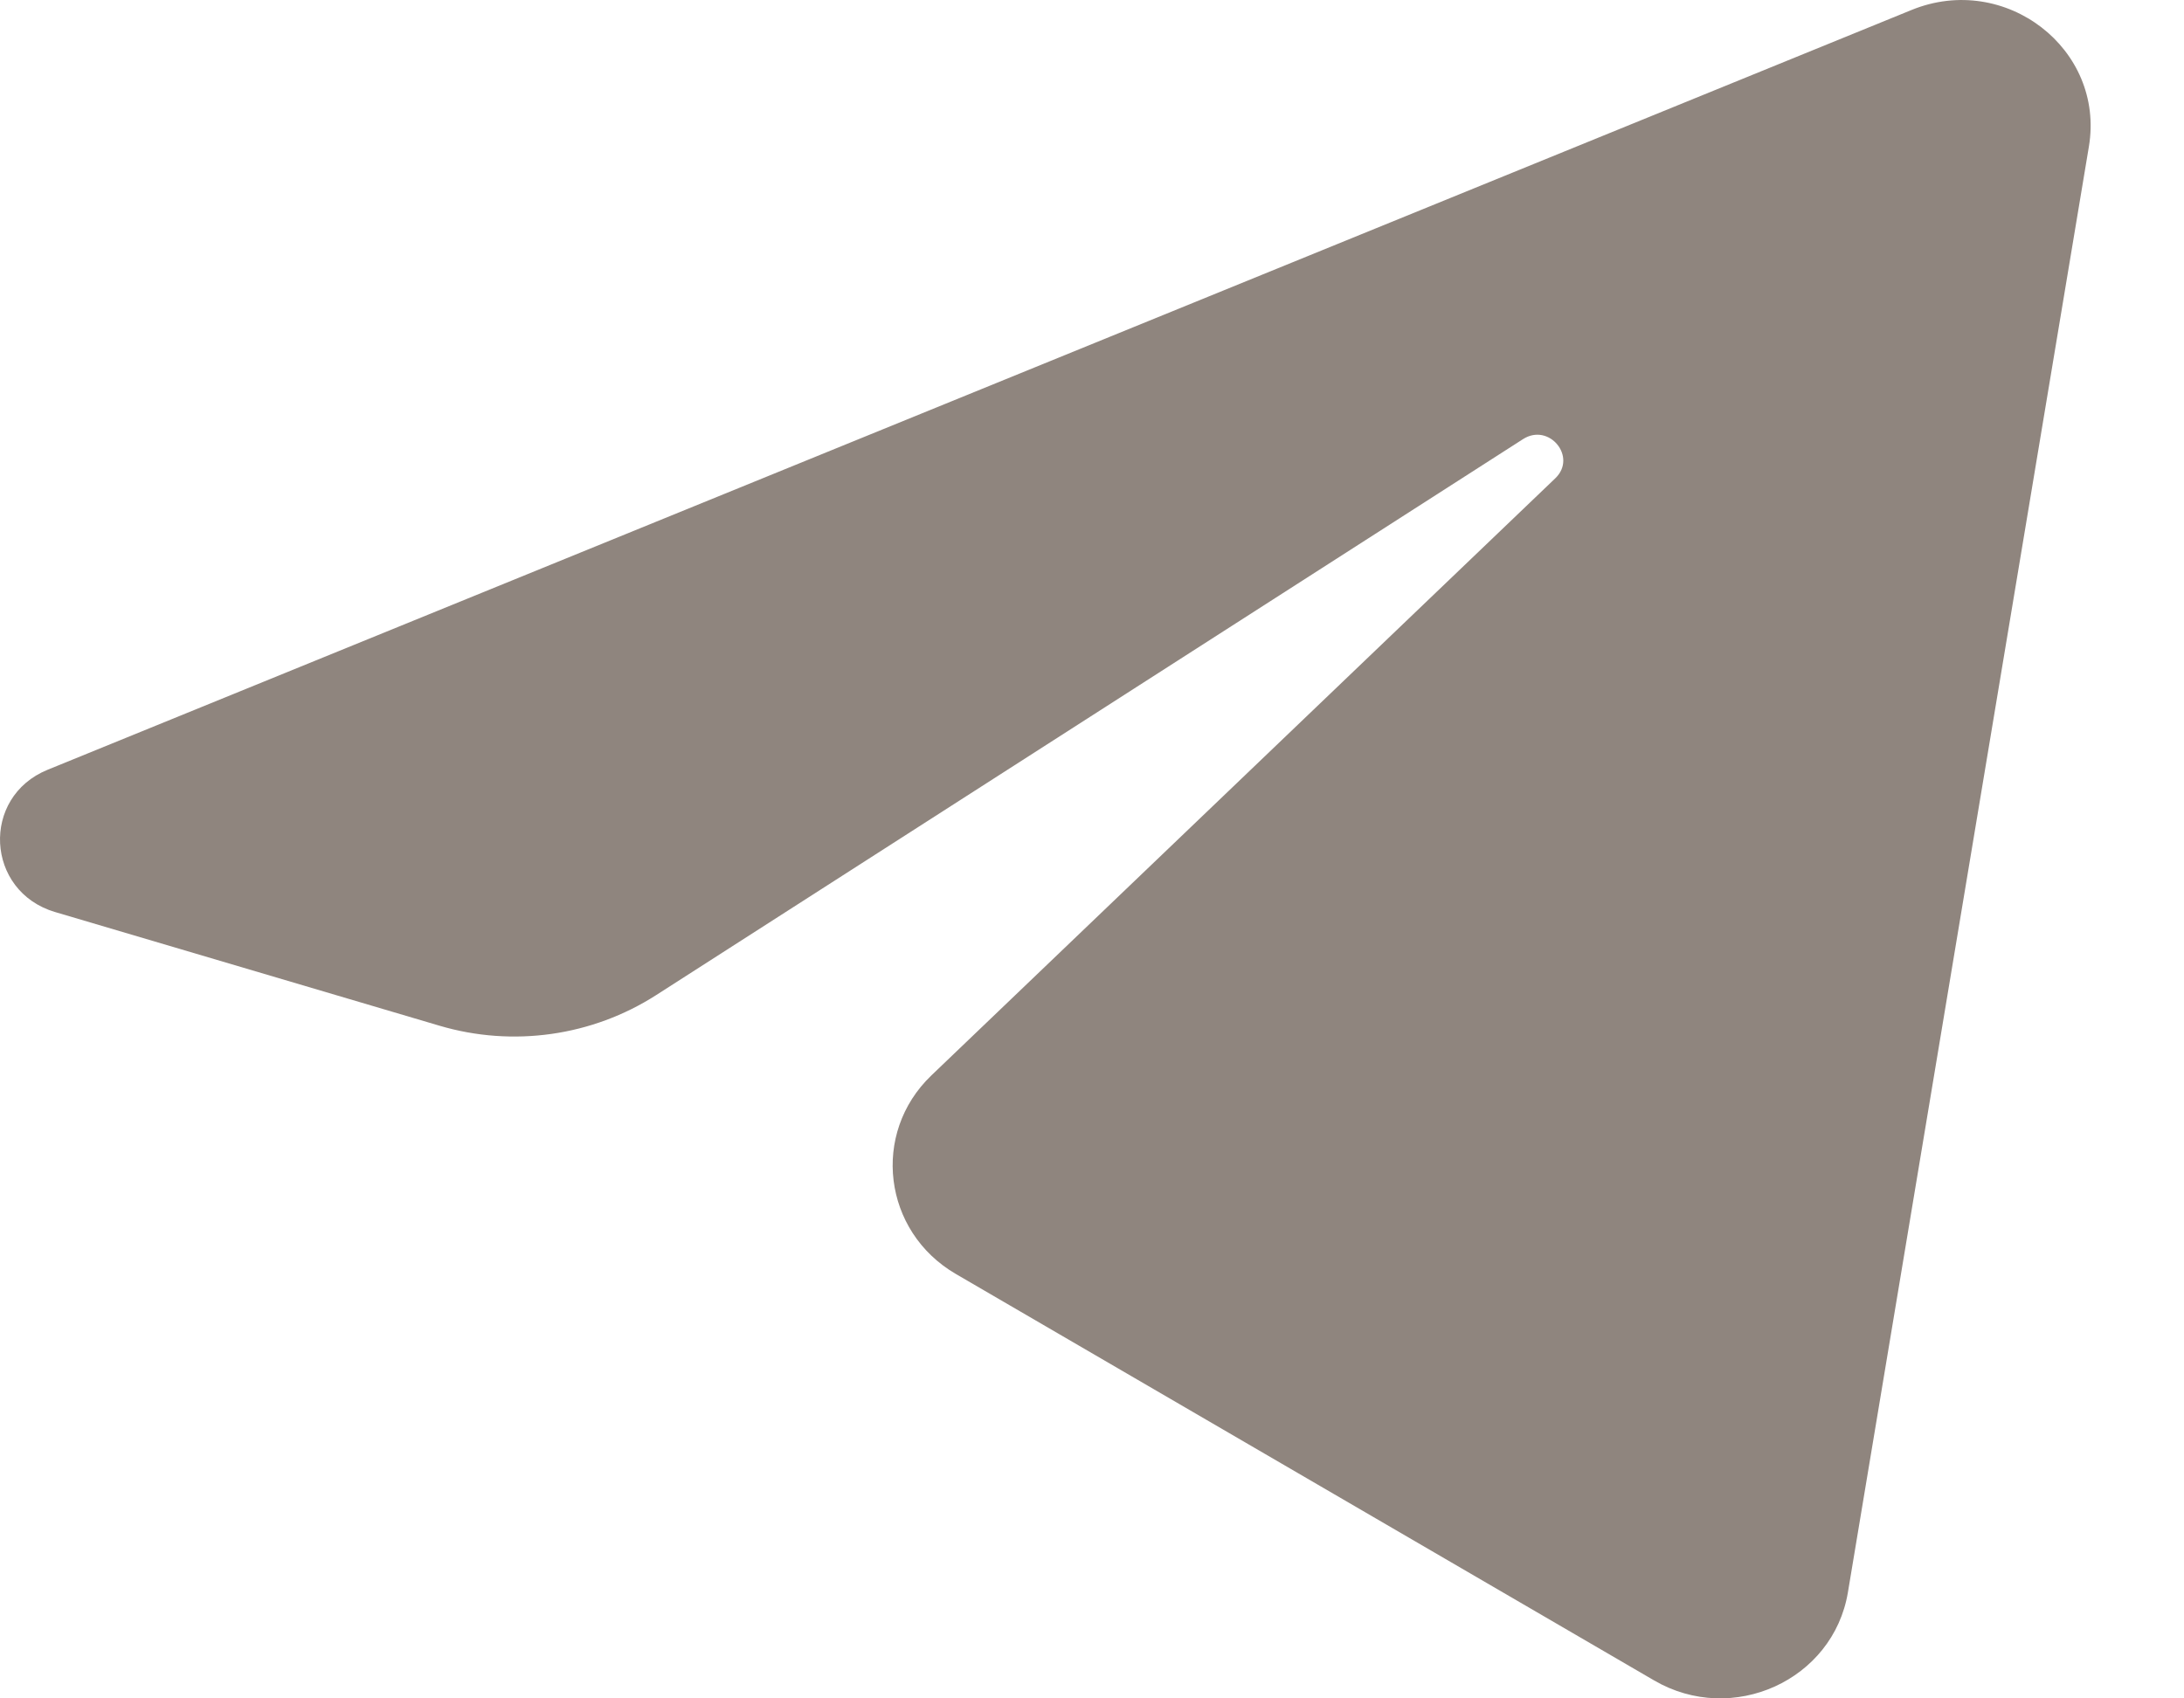 <?xml version="1.0" encoding="UTF-8"?> <svg xmlns="http://www.w3.org/2000/svg" width="18" height="14" viewBox="0 0 18 14" fill="none"> <path d="M17.216 1.209C17.351 0.403 16.526 -0.232 15.755 0.082L0.393 6.345C-0.16 6.57 -0.12 7.348 0.454 7.518L3.622 8.455C4.227 8.634 4.881 8.541 5.409 8.202L12.552 3.62C12.767 3.482 13.002 3.767 12.818 3.943L7.676 8.865C7.178 9.342 7.277 10.151 7.877 10.501L13.633 13.852C14.278 14.228 15.109 13.851 15.23 13.126L17.216 1.209Z" fill="#8F857E"></path> </svg> 